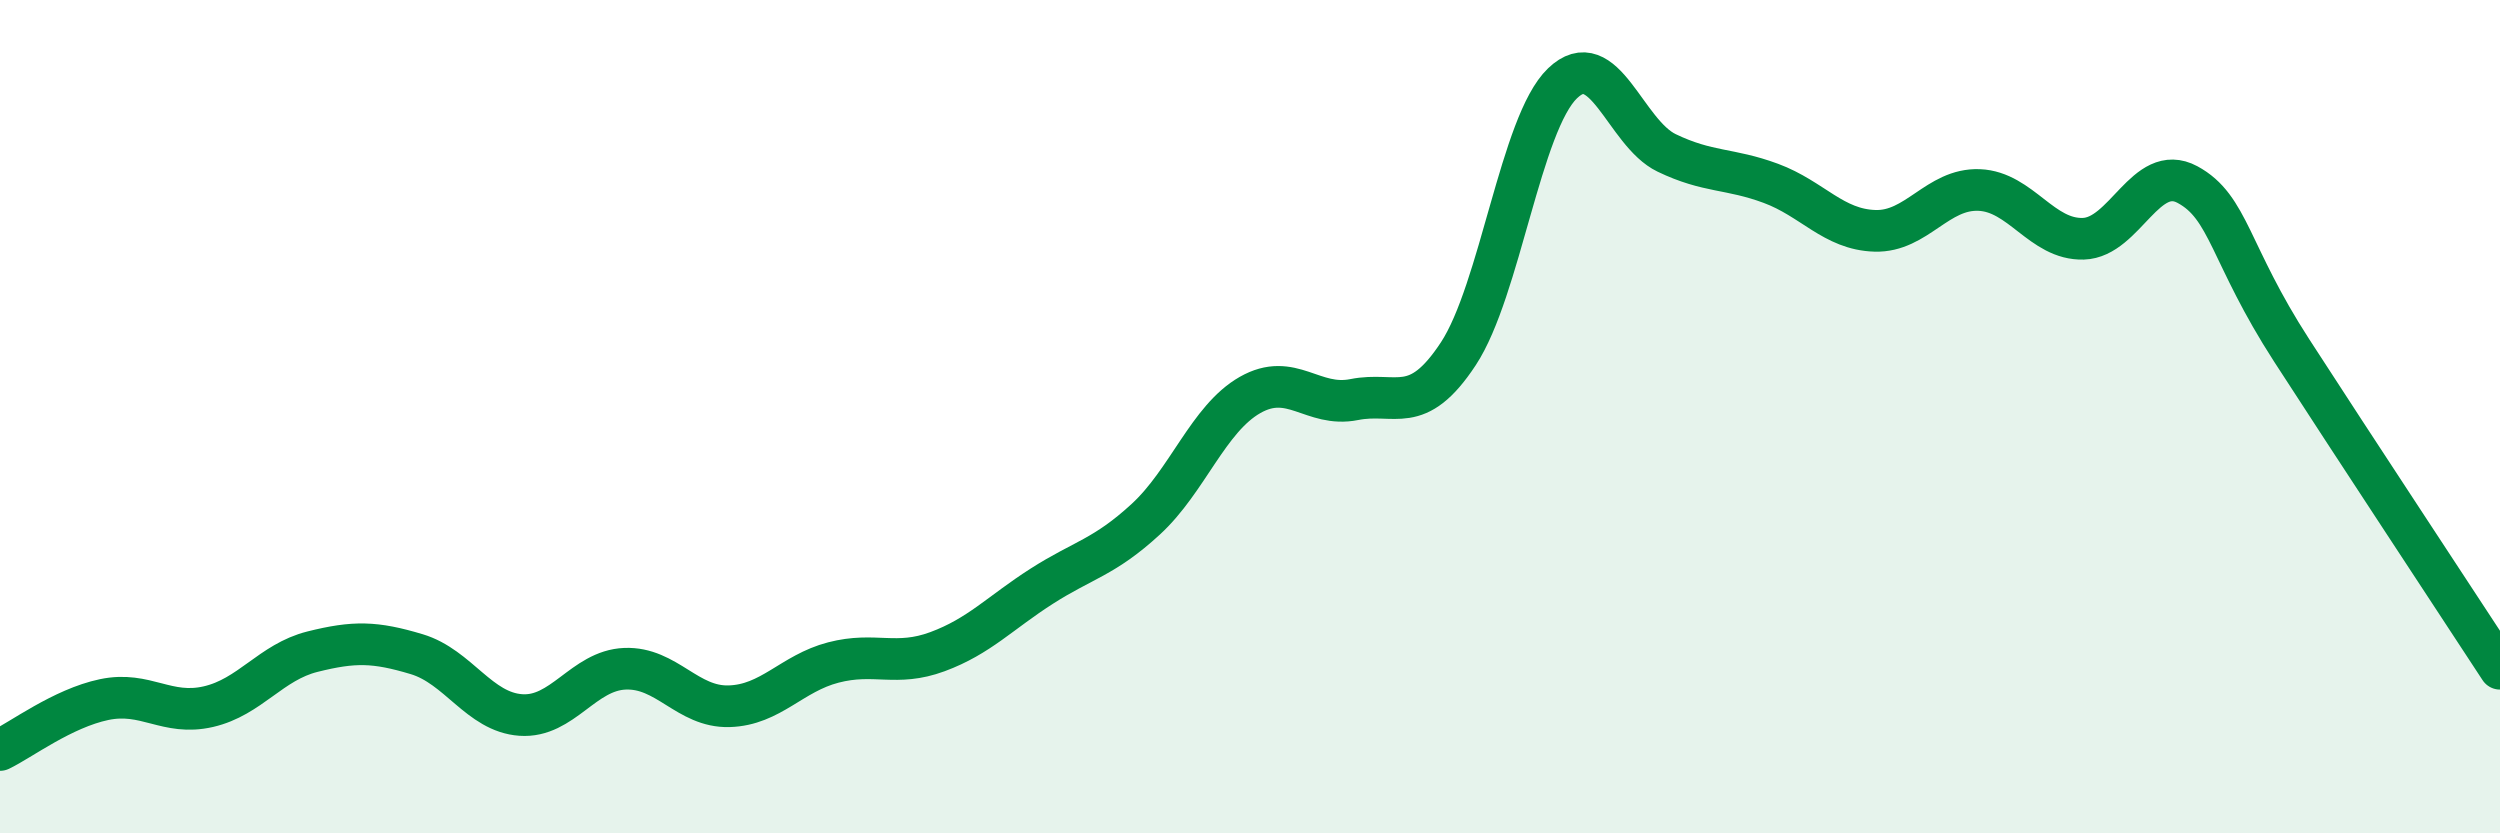 
    <svg width="60" height="20" viewBox="0 0 60 20" xmlns="http://www.w3.org/2000/svg">
      <path
        d="M 0,18 C 0.5,17.76 1.5,17 2.5,16.79 C 3.5,16.58 4,17.19 5,16.96 C 6,16.73 6.5,15.89 7.5,15.64 C 8.5,15.39 9,15.4 10,15.7 C 11,16 11.5,17.09 12.5,17.16 C 13.5,17.23 14,16.09 15,16.05 C 16,16.01 16.5,16.98 17.5,16.95 C 18.5,16.92 19,16.16 20,15.9 C 21,15.64 21.5,16.01 22.5,15.64 C 23.5,15.27 24,14.71 25,14.07 C 26,13.43 26.5,13.38 27.5,12.46 C 28.5,11.54 29,10.05 30,9.48 C 31,8.91 31.5,9.79 32.5,9.59 C 33.5,9.39 34,10.01 35,8.49 C 36,6.97 36.5,2.96 37.5,2 C 38.5,1.04 39,3.19 40,3.67 C 41,4.15 41.5,4.03 42.5,4.4 C 43.5,4.77 44,5.51 45,5.54 C 46,5.57 46.5,4.52 47.5,4.56 C 48.5,4.6 49,5.76 50,5.73 C 51,5.7 51.5,3.89 52.5,4.43 C 53.5,4.97 53.5,6.09 55,8.41 C 56.5,10.73 59,14.52 60,16.05L60 20L0 20Z"
        fill="#008740"
        opacity="0.1"
        stroke-linecap="round"
        stroke-linejoin="round"
      />
      <path
        d="M 0,18 C 0.5,17.76 1.5,17 2.5,16.79 C 3.5,16.58 4,17.19 5,16.96 C 6,16.73 6.5,15.89 7.5,15.64 C 8.5,15.39 9,15.4 10,15.7 C 11,16 11.5,17.09 12.5,17.16 C 13.5,17.23 14,16.09 15,16.05 C 16,16.01 16.5,16.98 17.5,16.95 C 18.5,16.92 19,16.16 20,15.9 C 21,15.64 21.5,16.01 22.5,15.64 C 23.5,15.27 24,14.71 25,14.07 C 26,13.43 26.5,13.38 27.5,12.46 C 28.5,11.54 29,10.05 30,9.48 C 31,8.91 31.5,9.79 32.5,9.59 C 33.5,9.39 34,10.01 35,8.49 C 36,6.97 36.5,2.96 37.5,2 C 38.5,1.04 39,3.19 40,3.67 C 41,4.15 41.5,4.03 42.5,4.4 C 43.5,4.77 44,5.51 45,5.54 C 46,5.57 46.5,4.52 47.5,4.56 C 48.5,4.6 49,5.76 50,5.73 C 51,5.7 51.5,3.89 52.5,4.43 C 53.5,4.97 53.5,6.09 55,8.41 C 56.5,10.73 59,14.52 60,16.05"
        stroke="#008740"
        stroke-width="1"
        fill="none"
        stroke-linecap="round"
        stroke-linejoin="round"
      />
    </svg>
  